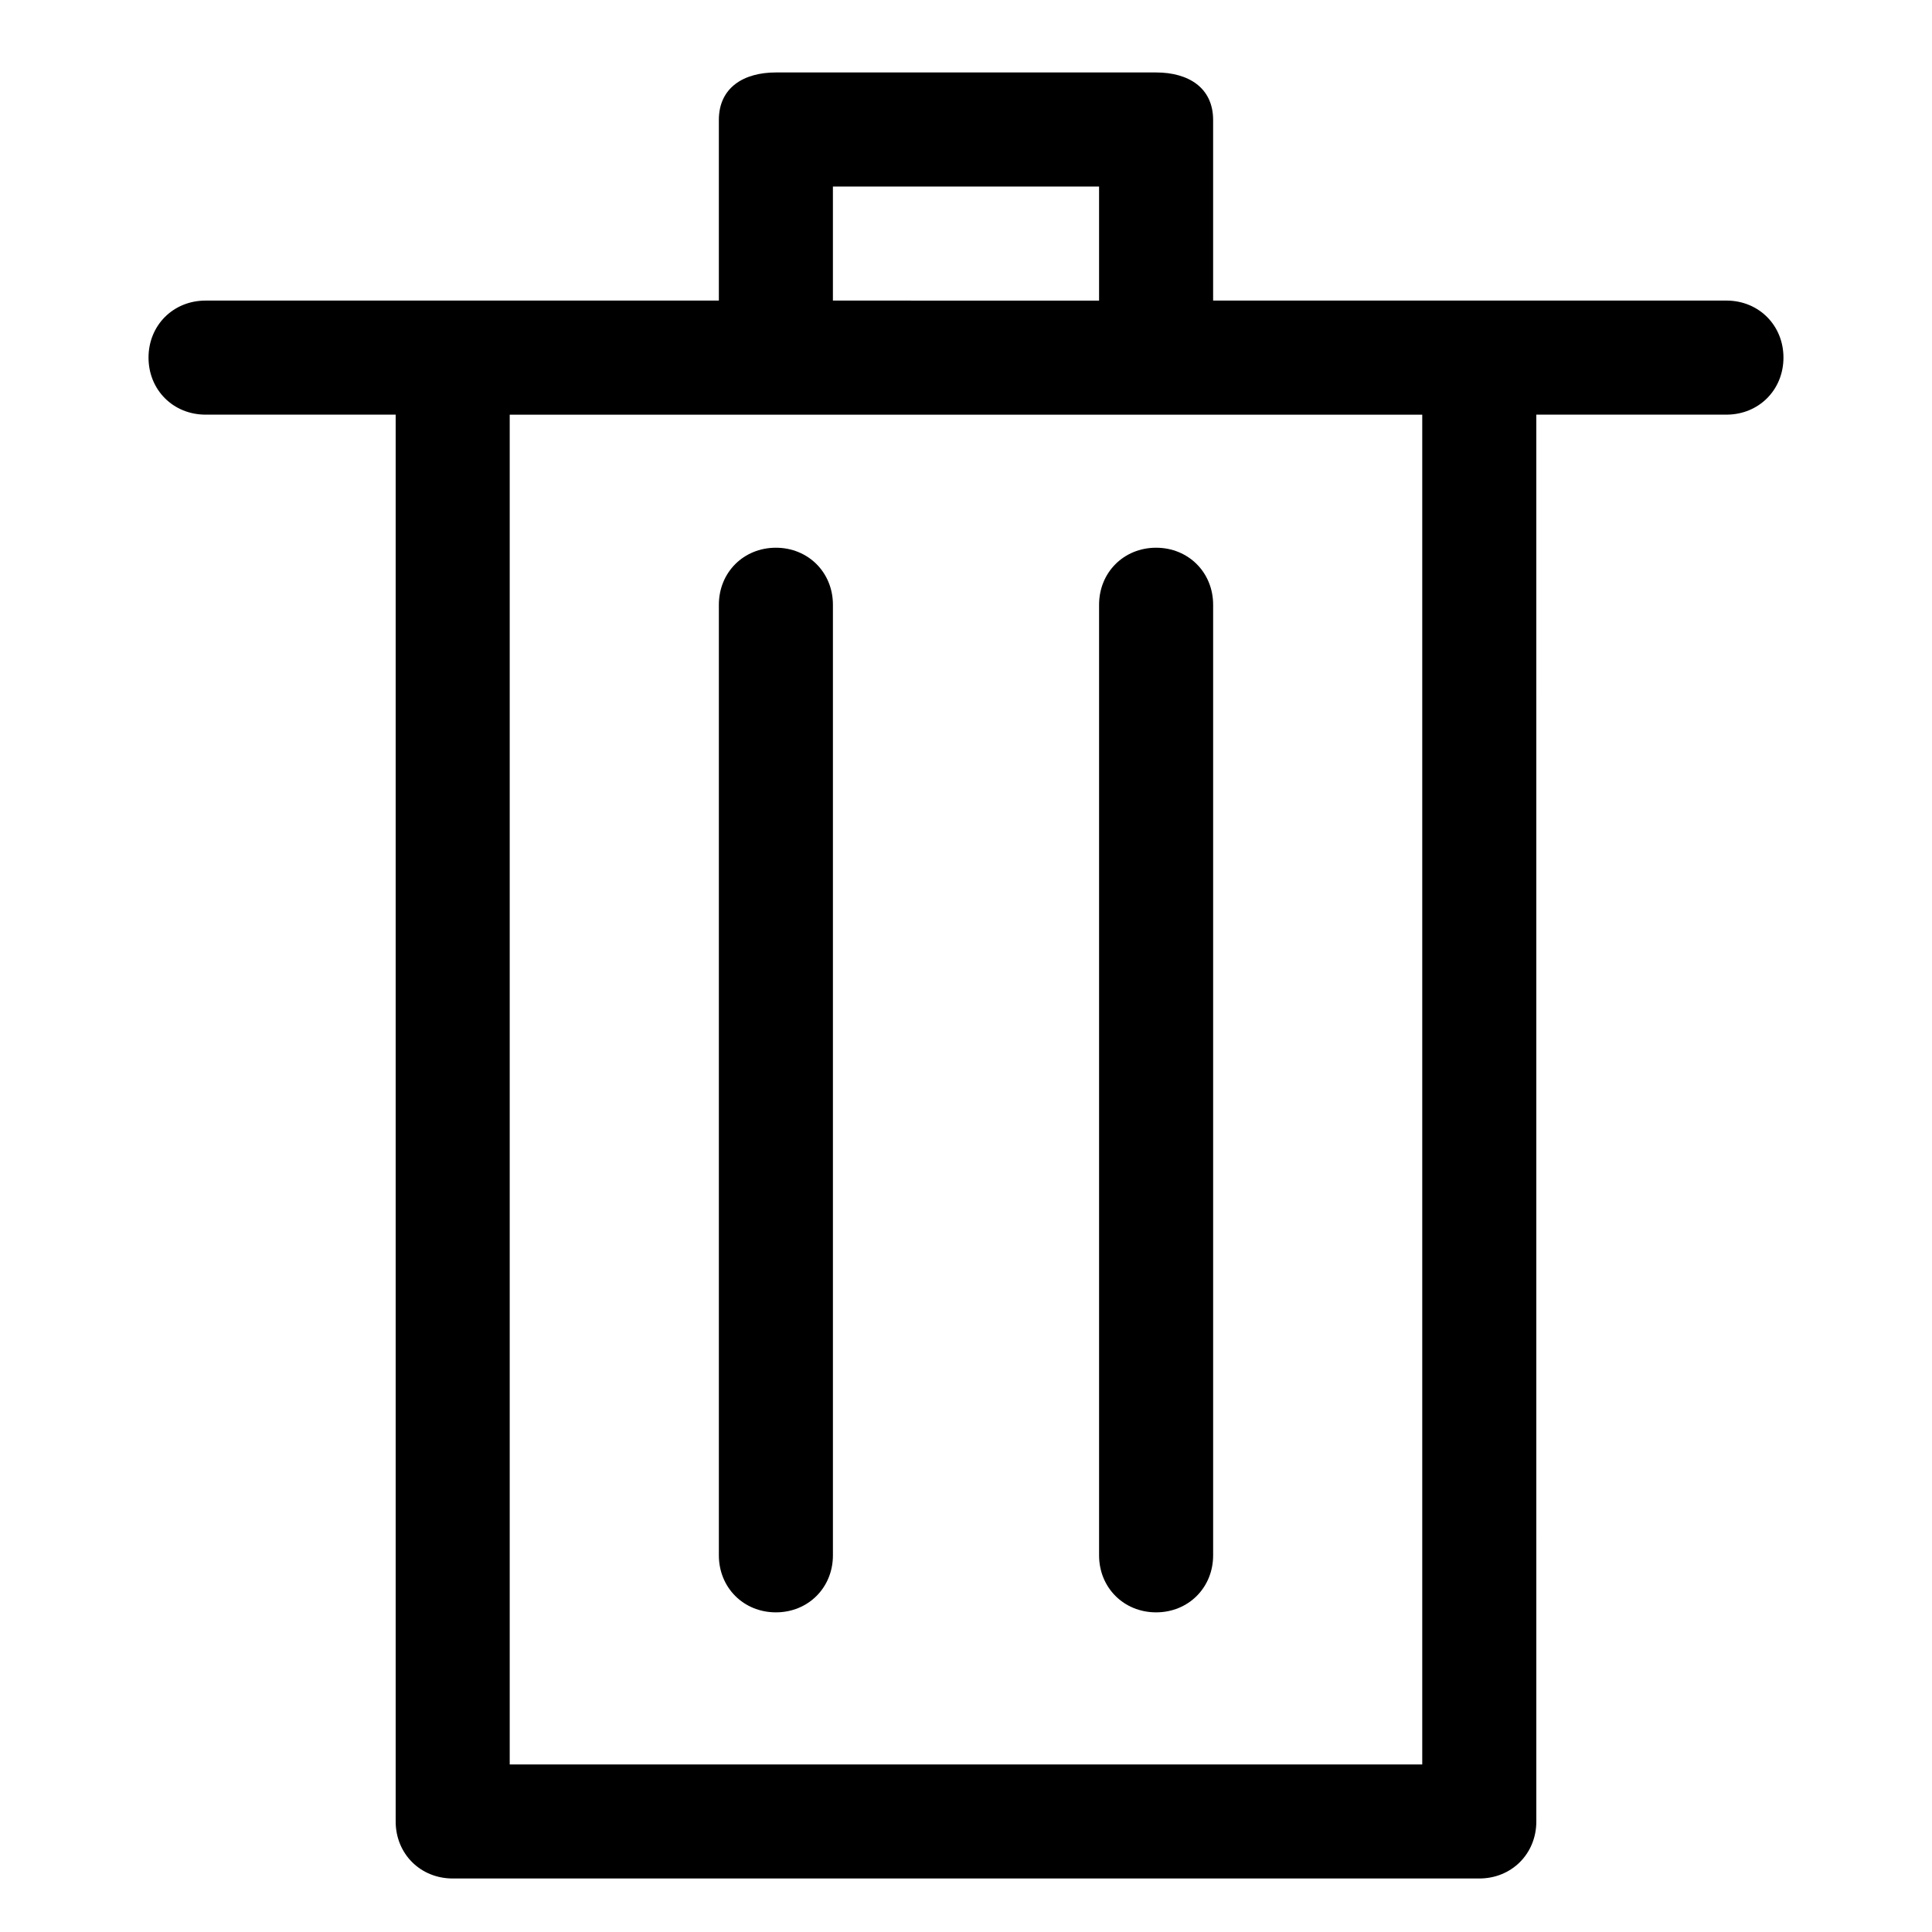 <?xml version="1.0" encoding="UTF-8"?>
<!-- Uploaded to: SVG Repo, www.svgrepo.com, Generator: SVG Repo Mixer Tools -->
<svg fill="#000000" width="800px" height="800px" version="1.1" viewBox="144 144 512 512" xmlns="http://www.w3.org/2000/svg">
 <g>
  <path d="m601.52 223.66h-136.03v-47.859c0-8.566-6.547-12.598-15.113-12.598h-100.76c-8.566 0-15.113 4.031-15.113 12.594v47.863h-136.03c-8.566 0-15.113 6.551-15.113 15.113 0 8.566 6.551 15.113 15.113 15.113h50.383v372.82c0 8.566 6.551 15.113 15.113 15.113h272.06c8.566 0 15.113-6.551 15.113-15.113l-0.004-372.82h50.383c8.566 0 15.113-6.551 15.113-15.113 0-8.566-6.551-15.117-15.113-15.117zm-236.79-30.227h70.535v30.23l-70.535-0.004zm156.18 418.16h-241.83v-357.7h241.83z"/>
  <path d="m450.38 571.29c8.566 0 15.113-6.551 15.113-15.113v-251.91c0-8.566-6.551-15.113-15.113-15.113-8.566 0-15.113 6.551-15.113 15.113v251.91c0 8.566 6.551 15.113 15.113 15.113z"/>
  <path d="m349.62 571.29c8.566 0 15.113-6.551 15.113-15.113v-251.91c0-8.566-6.551-15.113-15.113-15.113-8.566 0-15.113 6.551-15.113 15.113v251.91c0 8.566 6.551 15.113 15.113 15.113z"/>
 </g>
</svg>